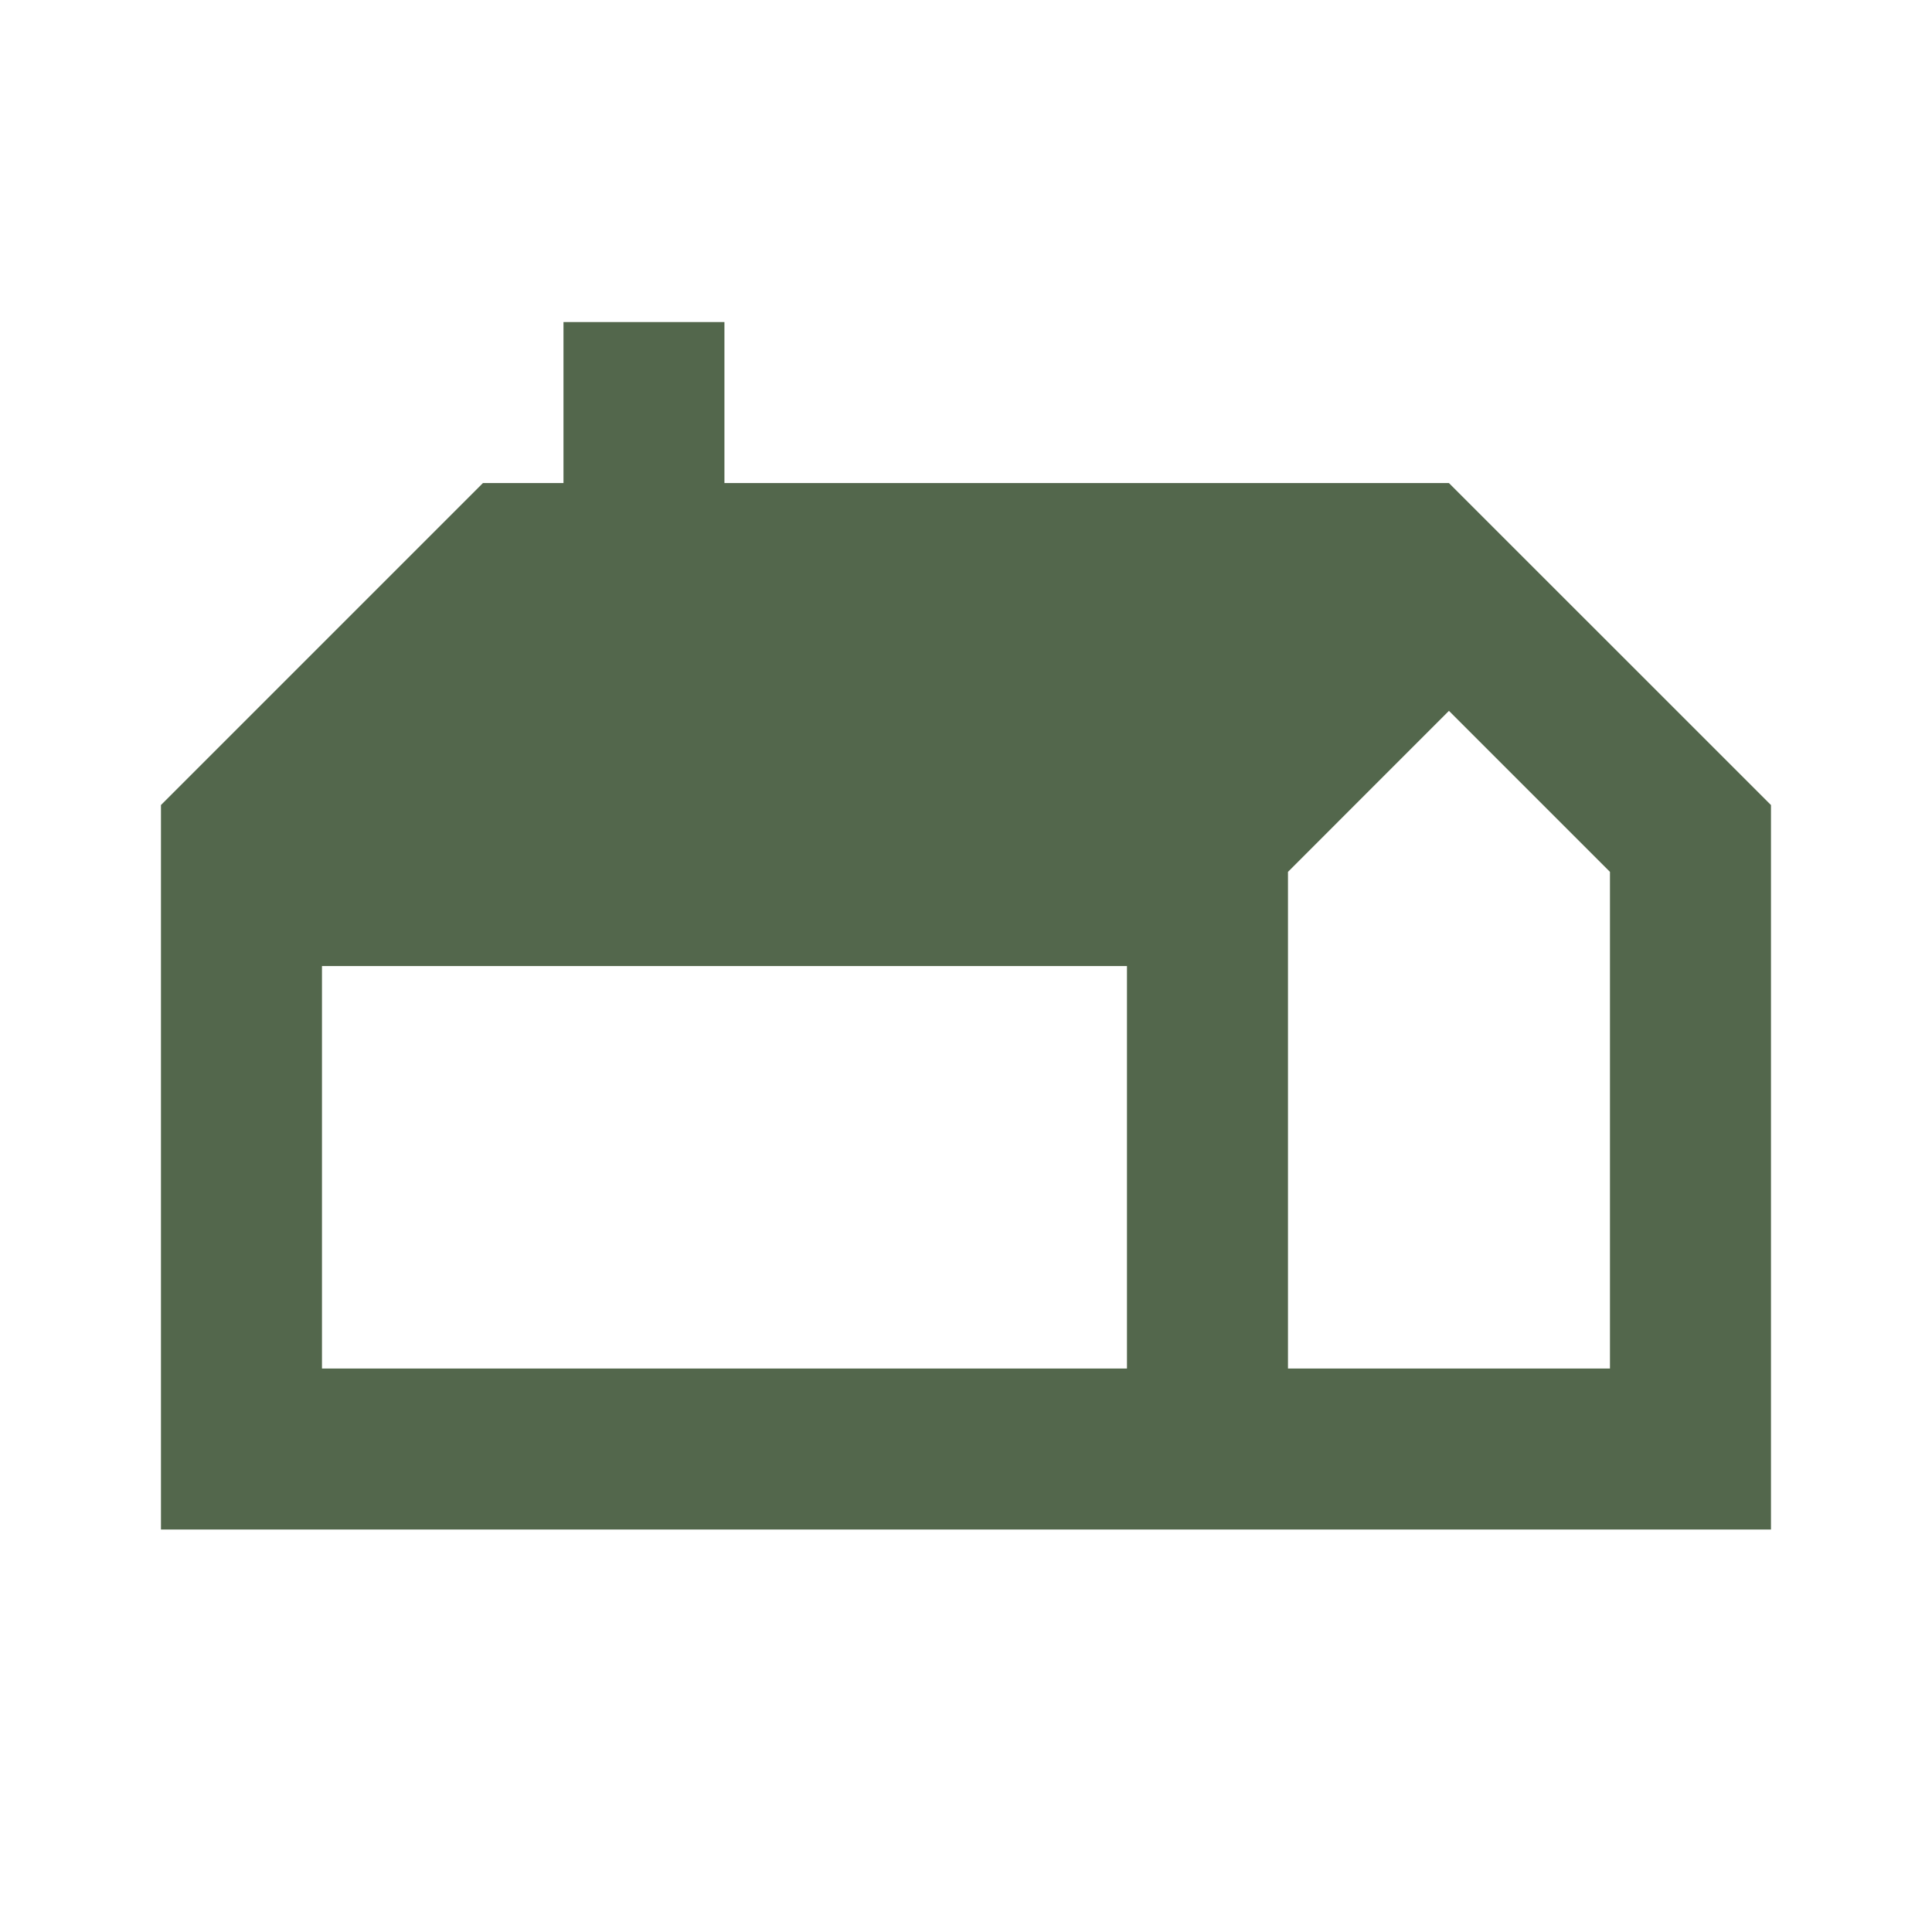 <?xml version="1.0" encoding="UTF-8"?> <svg xmlns="http://www.w3.org/2000/svg" width="29" height="29" viewBox="0 0 29 29" fill="none"><path d="M21.749 7.251H10.874V4.834H8.458V7.251H7.249L2.416 12.084V22.959H26.583V12.084L21.749 7.251ZM4.833 14.501H16.916V20.542H4.833V14.501ZM24.166 20.542H19.333V13.087L21.749 10.67L24.166 13.087V20.542Z" fill="#53674C"></path></svg> 